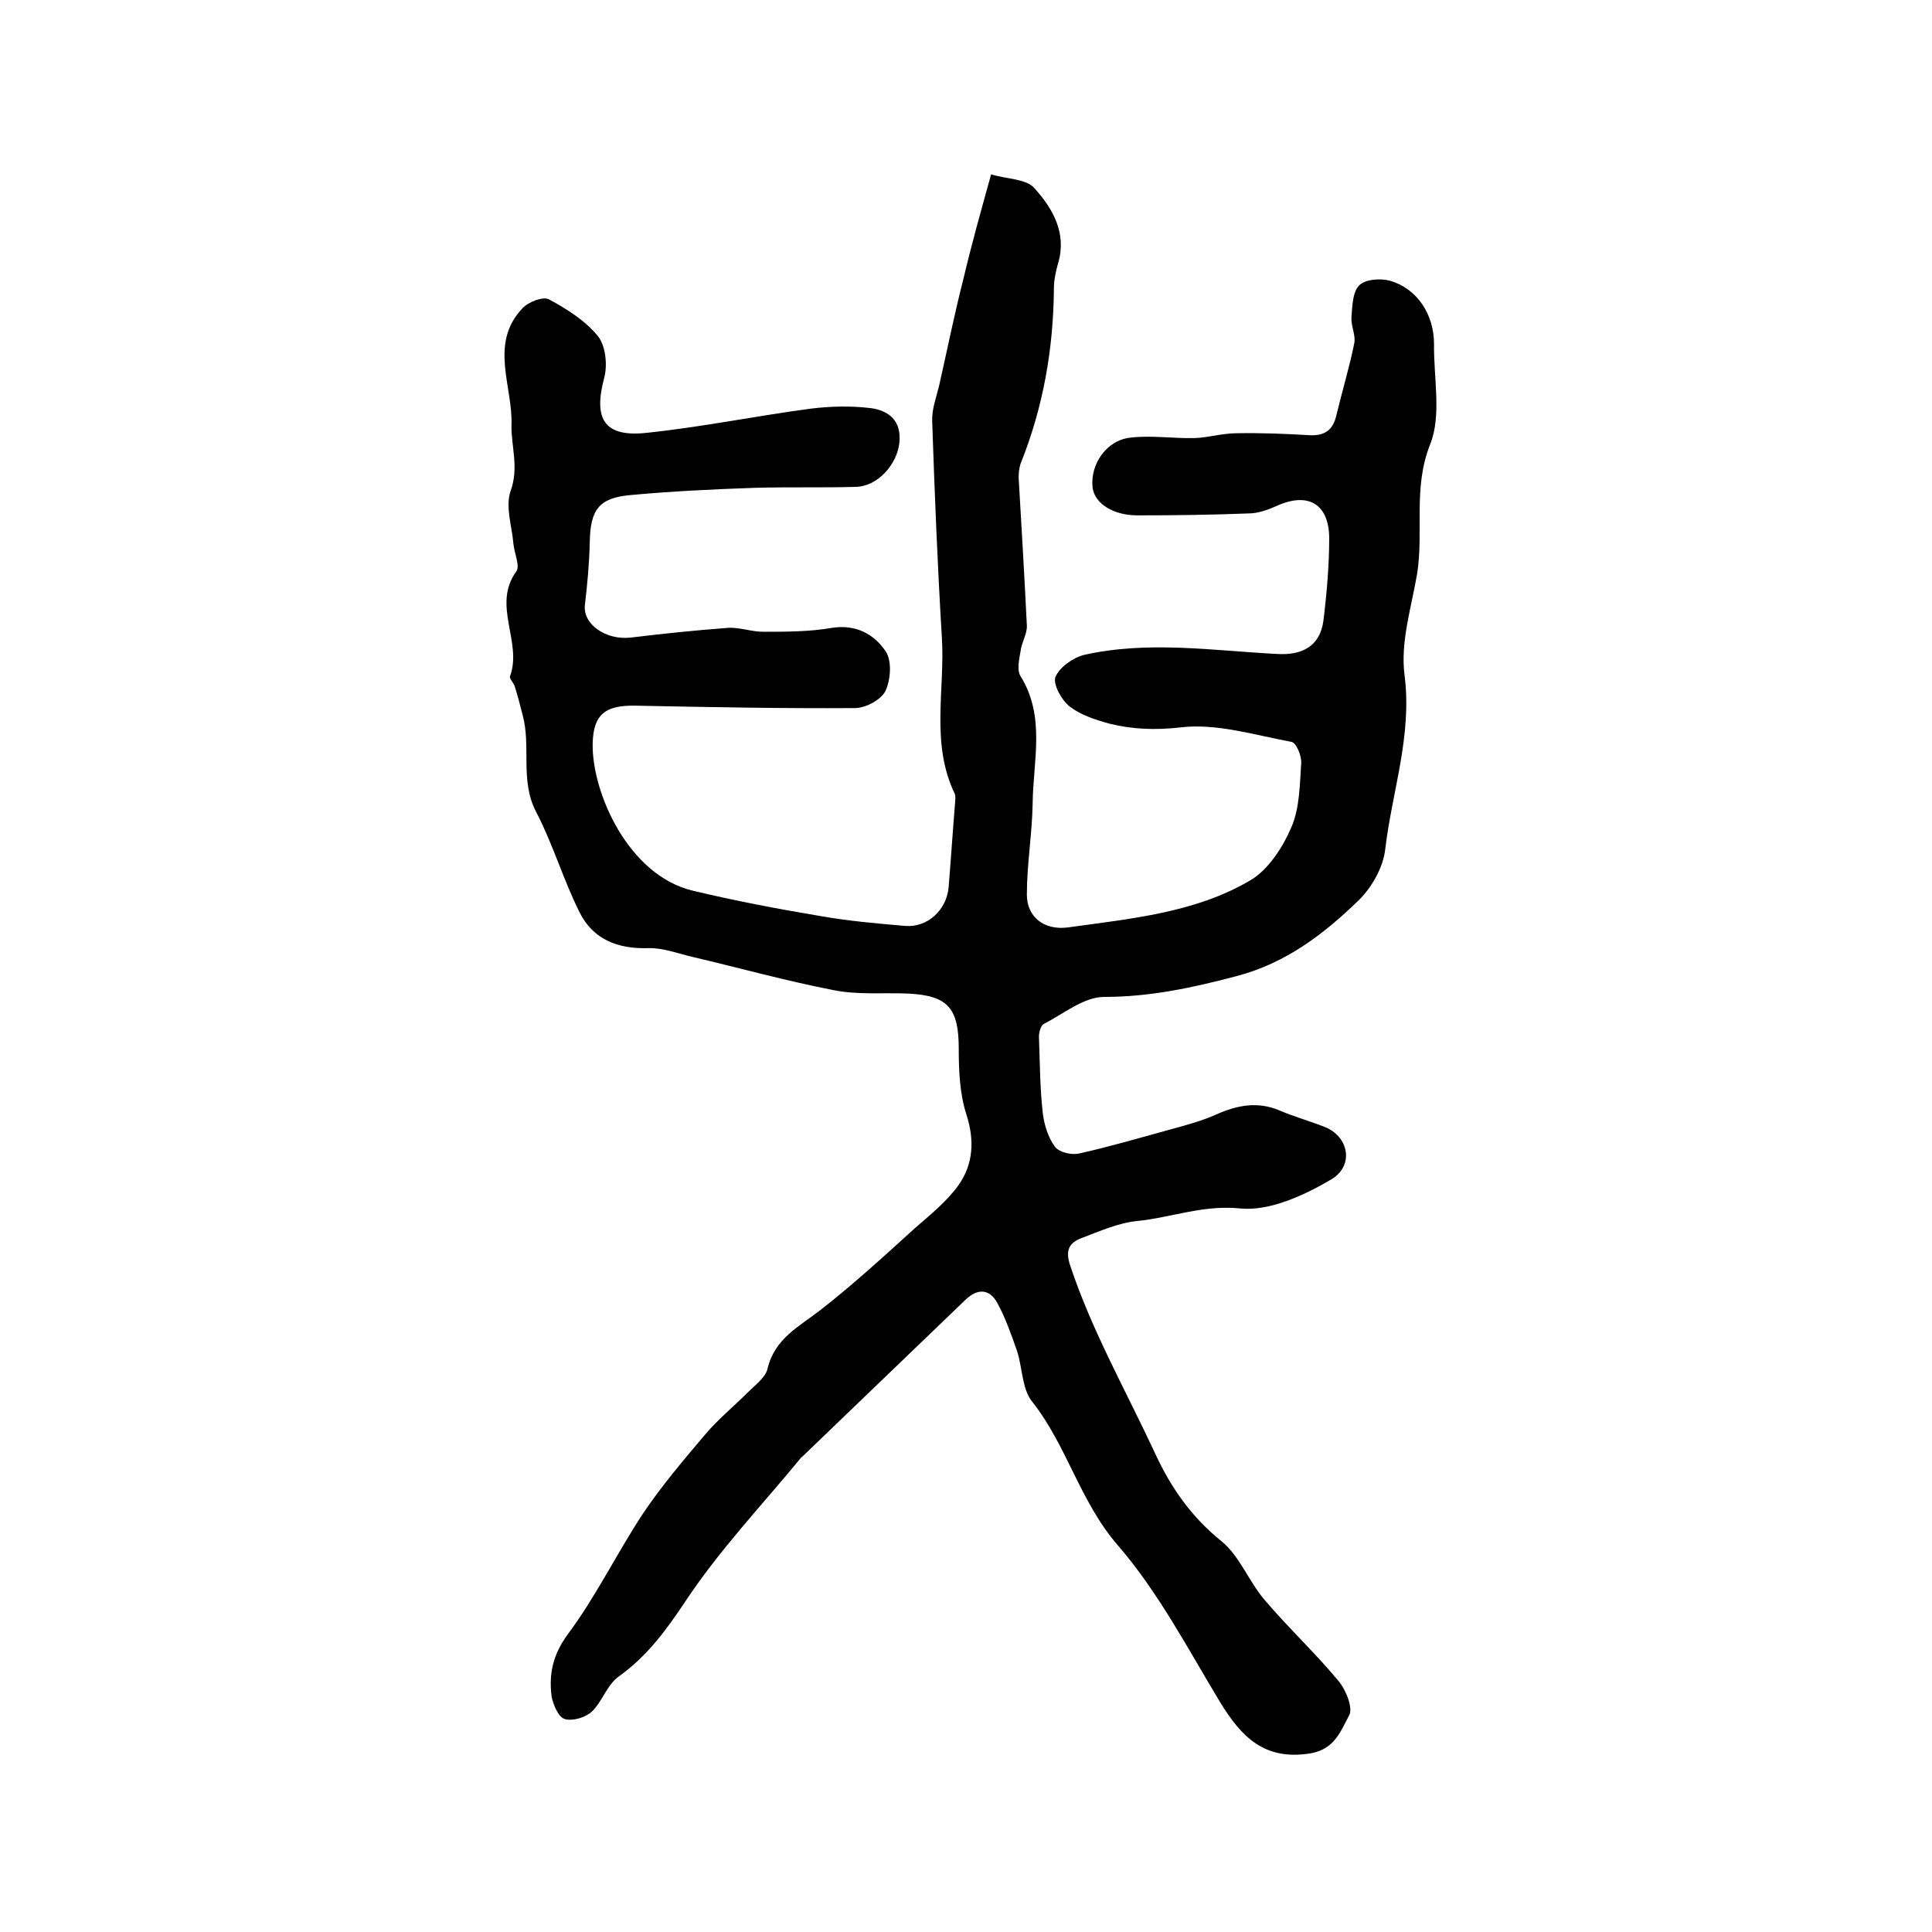 <?xml version="1.0" encoding="utf-8"?>
<!-- Generator: Adobe Illustrator 22.0.0, SVG Export Plug-In . SVG Version: 6.00 Build 0)  -->
<svg version="1.1" id="图层_1" xmlns="http://www.w3.org/2000/svg" xmlns:xlink="http://www.w3.org/1999/xlink" x="0px" y="0px"
	 viewBox="0 0 400 400" style="enable-background:new 0 0 400 400;" xml:space="preserve">
<style type="text/css">
	.st0{fill:#FFFFFF;}
</style>
<g>
	
	<path d="M205.2,36.1c3.3,1,7.3,0.9,9,2.9c3.7,4.1,6.7,9.2,4.9,15.4c-0.5,1.7-0.9,3.6-0.9,5.3c-0.1,12.5-2.2,24.6-6.9,36.3
		c-0.3,0.9-0.4,1.9-0.4,2.9c0.6,10.2,1.2,20.4,1.7,30.6c0.1,1.7-1.1,3.5-1.3,5.3c-0.3,1.7-0.8,4,0,5.2c5.2,8.4,2.6,17.5,2.5,26.3
		c-0.1,6.3-1.2,12.6-1.2,18.9c0,4.6,3.5,7.5,8.6,6.8c12.9-1.8,26.2-3,37.6-9.7c3.8-2.2,6.8-6.9,8.6-11.1c1.7-4,1.7-8.8,2-13.2
		c0.1-1.5-1-4.2-2-4.4c-7.6-1.4-15.5-3.9-23-3c-5.3,0.6-10,0.4-14.8-0.8c-2.9-0.8-5.9-1.8-8.1-3.5c-1.7-1.3-3.5-4.6-3-6.1
		c0.8-2,3.6-4,5.9-4.6c13.3-3,26.7-0.9,40-0.2c5.2,0.3,8.9-1.6,9.6-6.9c0.7-5.7,1.2-11.5,1.2-17.2c-0.1-7.1-4.5-9.5-11-6.5
		c-1.8,0.8-3.8,1.5-5.7,1.5c-7.7,0.3-15.3,0.4-23,0.4c-5.1,0-8.9-2.5-9.3-5.8c-0.5-4.8,2.9-9.8,7.9-10.3c4.3-0.5,8.8,0.2,13.2,0.1
		c2.9-0.1,5.8-1,8.7-1c5-0.1,10,0.1,15,0.4c3.2,0.2,5-1,5.7-4.2c1.2-5,2.7-9.9,3.7-14.9c0.3-1.6-0.7-3.5-0.6-5.3
		c0.2-2.3,0.2-5.2,1.6-6.6c1.2-1.3,4.4-1.5,6.3-1c5.7,1.6,9.2,7,9.2,13.1c-0.1,7,1.6,14.8-0.8,20.8c-3.6,9-1.3,18-2.7,26.8
		c-1.2,7-3.5,14.2-2.6,21c1.6,12.5-2.6,24.1-4,36c-0.4,3.7-2.7,7.8-5.4,10.5c-7.2,7-15.1,13.1-25.4,15.8c-9.1,2.4-17.9,4.3-27.4,4.3
		c-4.2,0-8.4,3.5-12.5,5.6c-0.6,0.3-1,1.7-1,2.6c0.2,5.3,0.2,10.6,0.8,15.9c0.3,2.4,1.1,5,2.5,6.9c0.9,1.2,3.5,1.8,5.1,1.4
		c6.3-1.4,12.4-3.2,18.6-4.9c3.3-0.9,6.7-1.8,9.8-3.2c4.3-1.9,8.5-2.7,13-0.8c3,1.3,6.3,2.2,9.3,3.4c5,1.9,6.3,8,1.4,10.9
		c-5.6,3.3-12.8,6.6-18.8,6c-7.7-0.8-14.3,1.9-21.4,2.6c-3.9,0.4-7.7,2.1-11.4,3.5c-2.7,1-3.5,2.6-2.4,5.8
		c4.5,13.5,11.5,25.8,17.5,38.7c3.3,7.2,7.6,13.3,13.8,18.3c3.7,3,5.6,8.2,8.8,12c4.9,5.8,10.5,11,15.4,16.9
		c1.6,1.9,3.1,5.7,2.2,7.2c-1.7,3.1-2.9,6.9-7.9,7.8c-9.6,1.6-14.4-3.4-18.8-10.6c-6.7-11.1-12.8-22.8-21.2-32.5
		c-7.8-9-10.5-20.6-17.7-29.7c-2.1-2.6-2-6.9-3.1-10.4c-1.2-3.4-2.4-6.9-4.1-10c-1.6-3-4.1-3.1-6.6-0.7
		c-11.2,10.8-22.4,21.5-33.6,32.3c-0.2,0.2-0.5,0.4-0.7,0.7c-8,9.7-16.7,18.9-23.6,29.3c-4,6-8,11.5-13.9,15.7
		c-2.4,1.7-3.4,5.2-5.6,7.3c-1.3,1.2-4,2-5.6,1.5c-1.3-0.4-2.4-3-2.7-4.7c-0.6-4.7,0.3-8.7,3.4-12.9c5.8-7.8,10.1-16.7,15.5-24.9
		c3.9-5.8,8.4-11.1,12.9-16.4c2.6-3.1,5.9-5.8,8.8-8.7c1.5-1.5,3.7-3.1,4.1-4.9c1.5-6.3,6.5-8.7,11-12.2
		c6.8-5.3,13.1-11.1,19.5-16.9c3.2-2.8,6.7-5.6,9.1-9c3-4.3,3.3-9.2,1.6-14.5c-1.4-4.3-1.6-9.1-1.6-13.6c0-8.5-2.2-11.1-10.6-11.5
		c-5.1-0.2-10.4,0.3-15.3-0.7c-9.8-1.9-19.5-4.6-29.3-6.9c-3-0.7-6.1-1.9-9.1-1.8c-6.3,0.2-11.4-1.8-14.2-7.4
		c-3.4-6.8-5.5-14.1-9-20.8c-3.4-6.5-1-13.5-2.8-20.1c-0.5-1.9-1-3.9-1.6-5.8c-0.2-0.8-1.2-1.7-1-2.2c2.6-7.1-3.8-14.7,1.3-21.7
		c0.8-1.1-0.4-3.7-0.6-5.7c-0.3-3.6-1.7-7.7-0.6-10.9c1.8-4.9,0.1-9.3,0.2-13.7c0.3-8-4.7-16.9,2.3-24.2c1.2-1.3,4.3-2.5,5.5-1.8
		c3.7,2,7.5,4.4,10.1,7.6c1.6,2,2,6,1.3,8.6c-2.3,8.6,0,12.4,8.9,11.4c11.4-1.2,22.6-3.5,33.9-5c4.1-0.5,8.3-0.6,12.4-0.1
		c3.7,0.5,6.4,2.6,5.9,7.2c-0.5,4.5-4.5,9-9,9.1c-7,0.2-14,0-21,0.2c-8.6,0.3-17.1,0.7-25.7,1.5c-6.6,0.6-8.3,3.1-8.4,9.9
		c-0.1,4.3-0.5,8.6-1,12.8c-0.5,4,4.3,7.4,9.5,6.8c6.6-0.8,13.3-1.5,20-2c2.4-0.2,4.9,0.8,7.4,0.8c4.7,0,9.6,0,14.2-0.8
		c5-0.8,8.8,1.3,11.2,4.9c1.3,2,1,5.9-0.1,8.2c-0.9,1.8-4.1,3.5-6.3,3.5c-15.2,0.1-30.3-0.2-45.5-0.5c-6.2-0.1-8.7,1.8-8.8,8
		c-0.1,10.1,7.4,27.1,20.7,30.3c8.8,2.1,17.7,3.8,26.7,5.3c5.7,1,11.5,1.5,17.3,2c4.6,0.4,8.6-3.3,9-8c0.5-6.1,0.9-12.2,1.4-18.3
		c0-0.3,0-0.7-0.1-1c-5.1-10.5-2-21.7-2.7-32.5c-0.9-14.9-1.5-29.8-2-44.7c-0.1-2.4,0.8-4.8,1.4-7.2c1.7-7.5,3.2-15,5.1-22.4
		C201.1,50.8,203,44,205.2,36.1z"/>
</g>
</svg>
